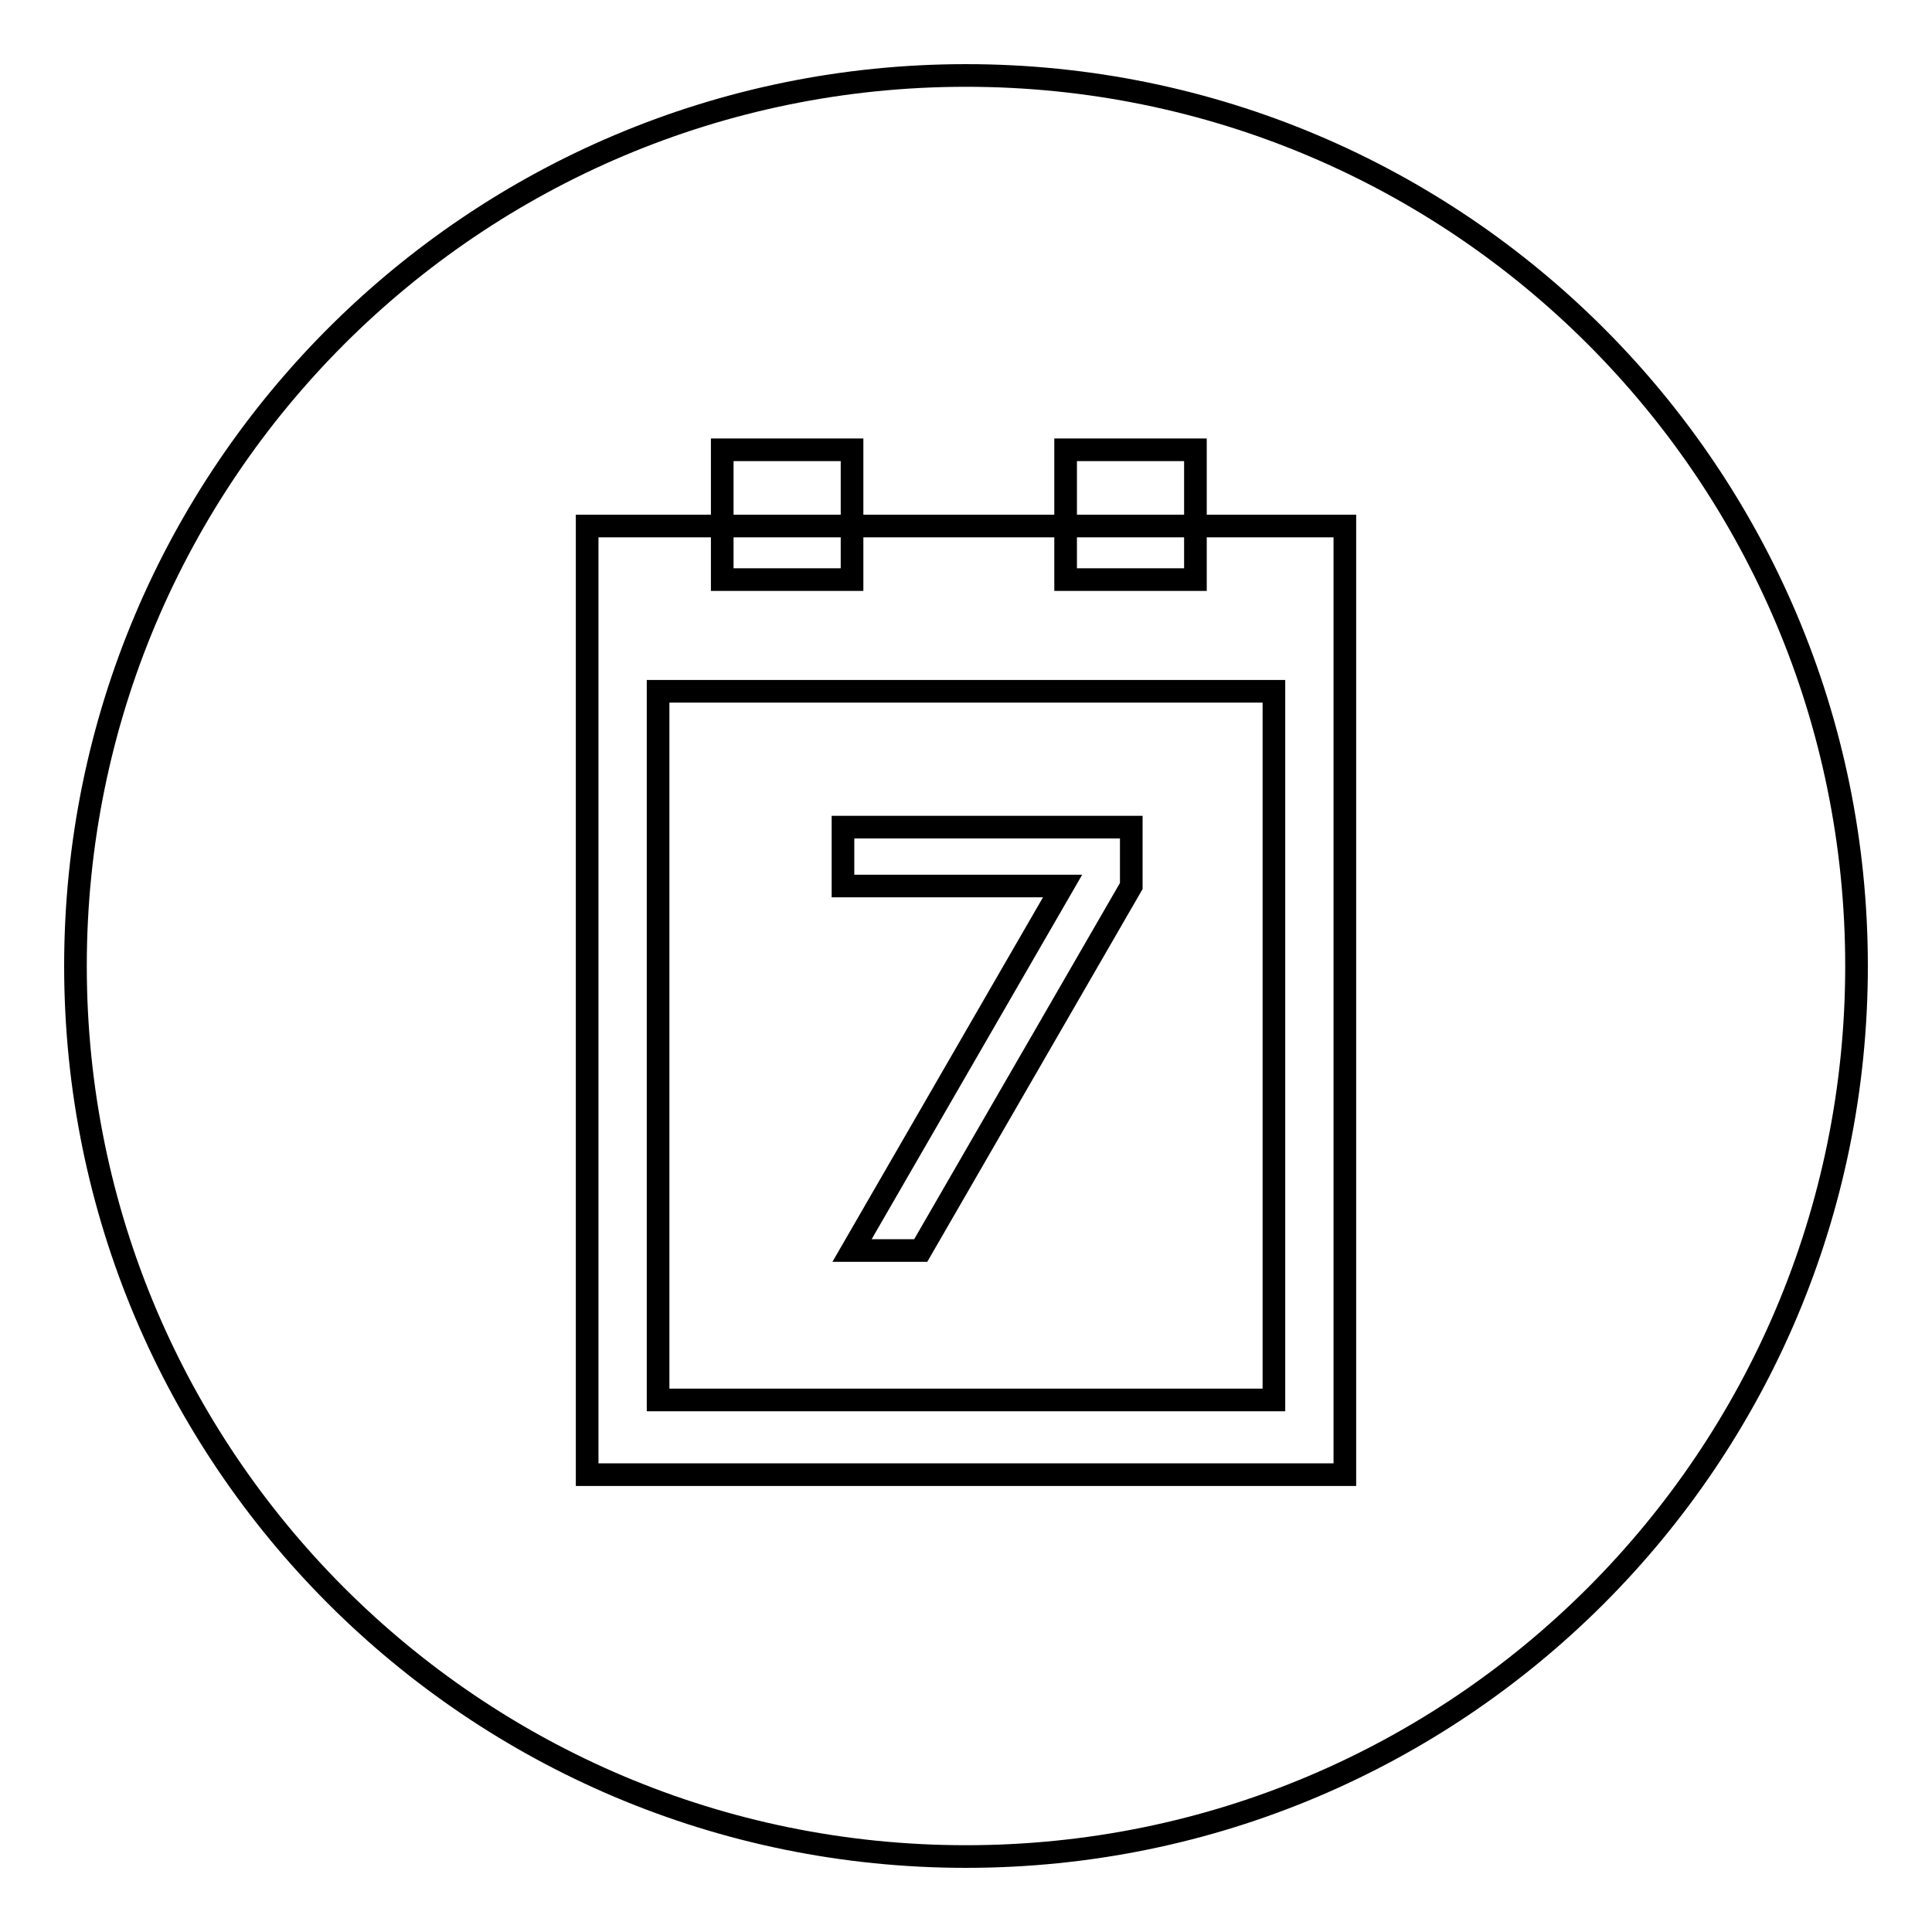 <?xml version="1.0" encoding="utf-8"?>
<!-- Svg Vector Icons : http://www.onlinewebfonts.com/icon -->
<!DOCTYPE svg PUBLIC "-//W3C//DTD SVG 1.1//EN" "http://www.w3.org/Graphics/SVG/1.1/DTD/svg11.dtd">
<svg version="1.1" xmlns="http://www.w3.org/2000/svg" xmlns:xlink="http://www.w3.org/1999/xlink" x="0px" y="0px" viewBox="0 0 256 256" enable-background="new 0 0 256 256" xml:space="preserve">
<g> <path stroke-width="3" fill-opacity="0" stroke="#000000"  d="M10,128c0,65.2,52.8,118,118,118c65.2,0,118-52.8,118-118c0-65.2-52.8-118-118-118C62.8,10,10,62.8,10,128z "/> <path stroke-width="3" fill-opacity="0" stroke="#000000"  d="M178.2,69.7v125.7H77.8V69.7H178.2z"/> <path stroke-width="3" fill-opacity="0" stroke="#000000"  d="M168.8,91.6v93.9H87.2V91.6H168.8z"/> <path stroke-width="3" fill-opacity="0" stroke="#000000"  d="M111.7,109.6v7.8h29.1l-27.9,48.3l9.1,0l27.9-48.3v-7.8H111.7z"/> <path stroke-width="3" fill-opacity="0" stroke="#000000"  d="M95.7,59.6h17.2v17.2H95.7V59.6z"/> <path stroke-width="3" fill-opacity="0" stroke="#000000"  d="M141.2,59.6h17.2v17.2h-17.2V59.6z"/></g>
</svg>